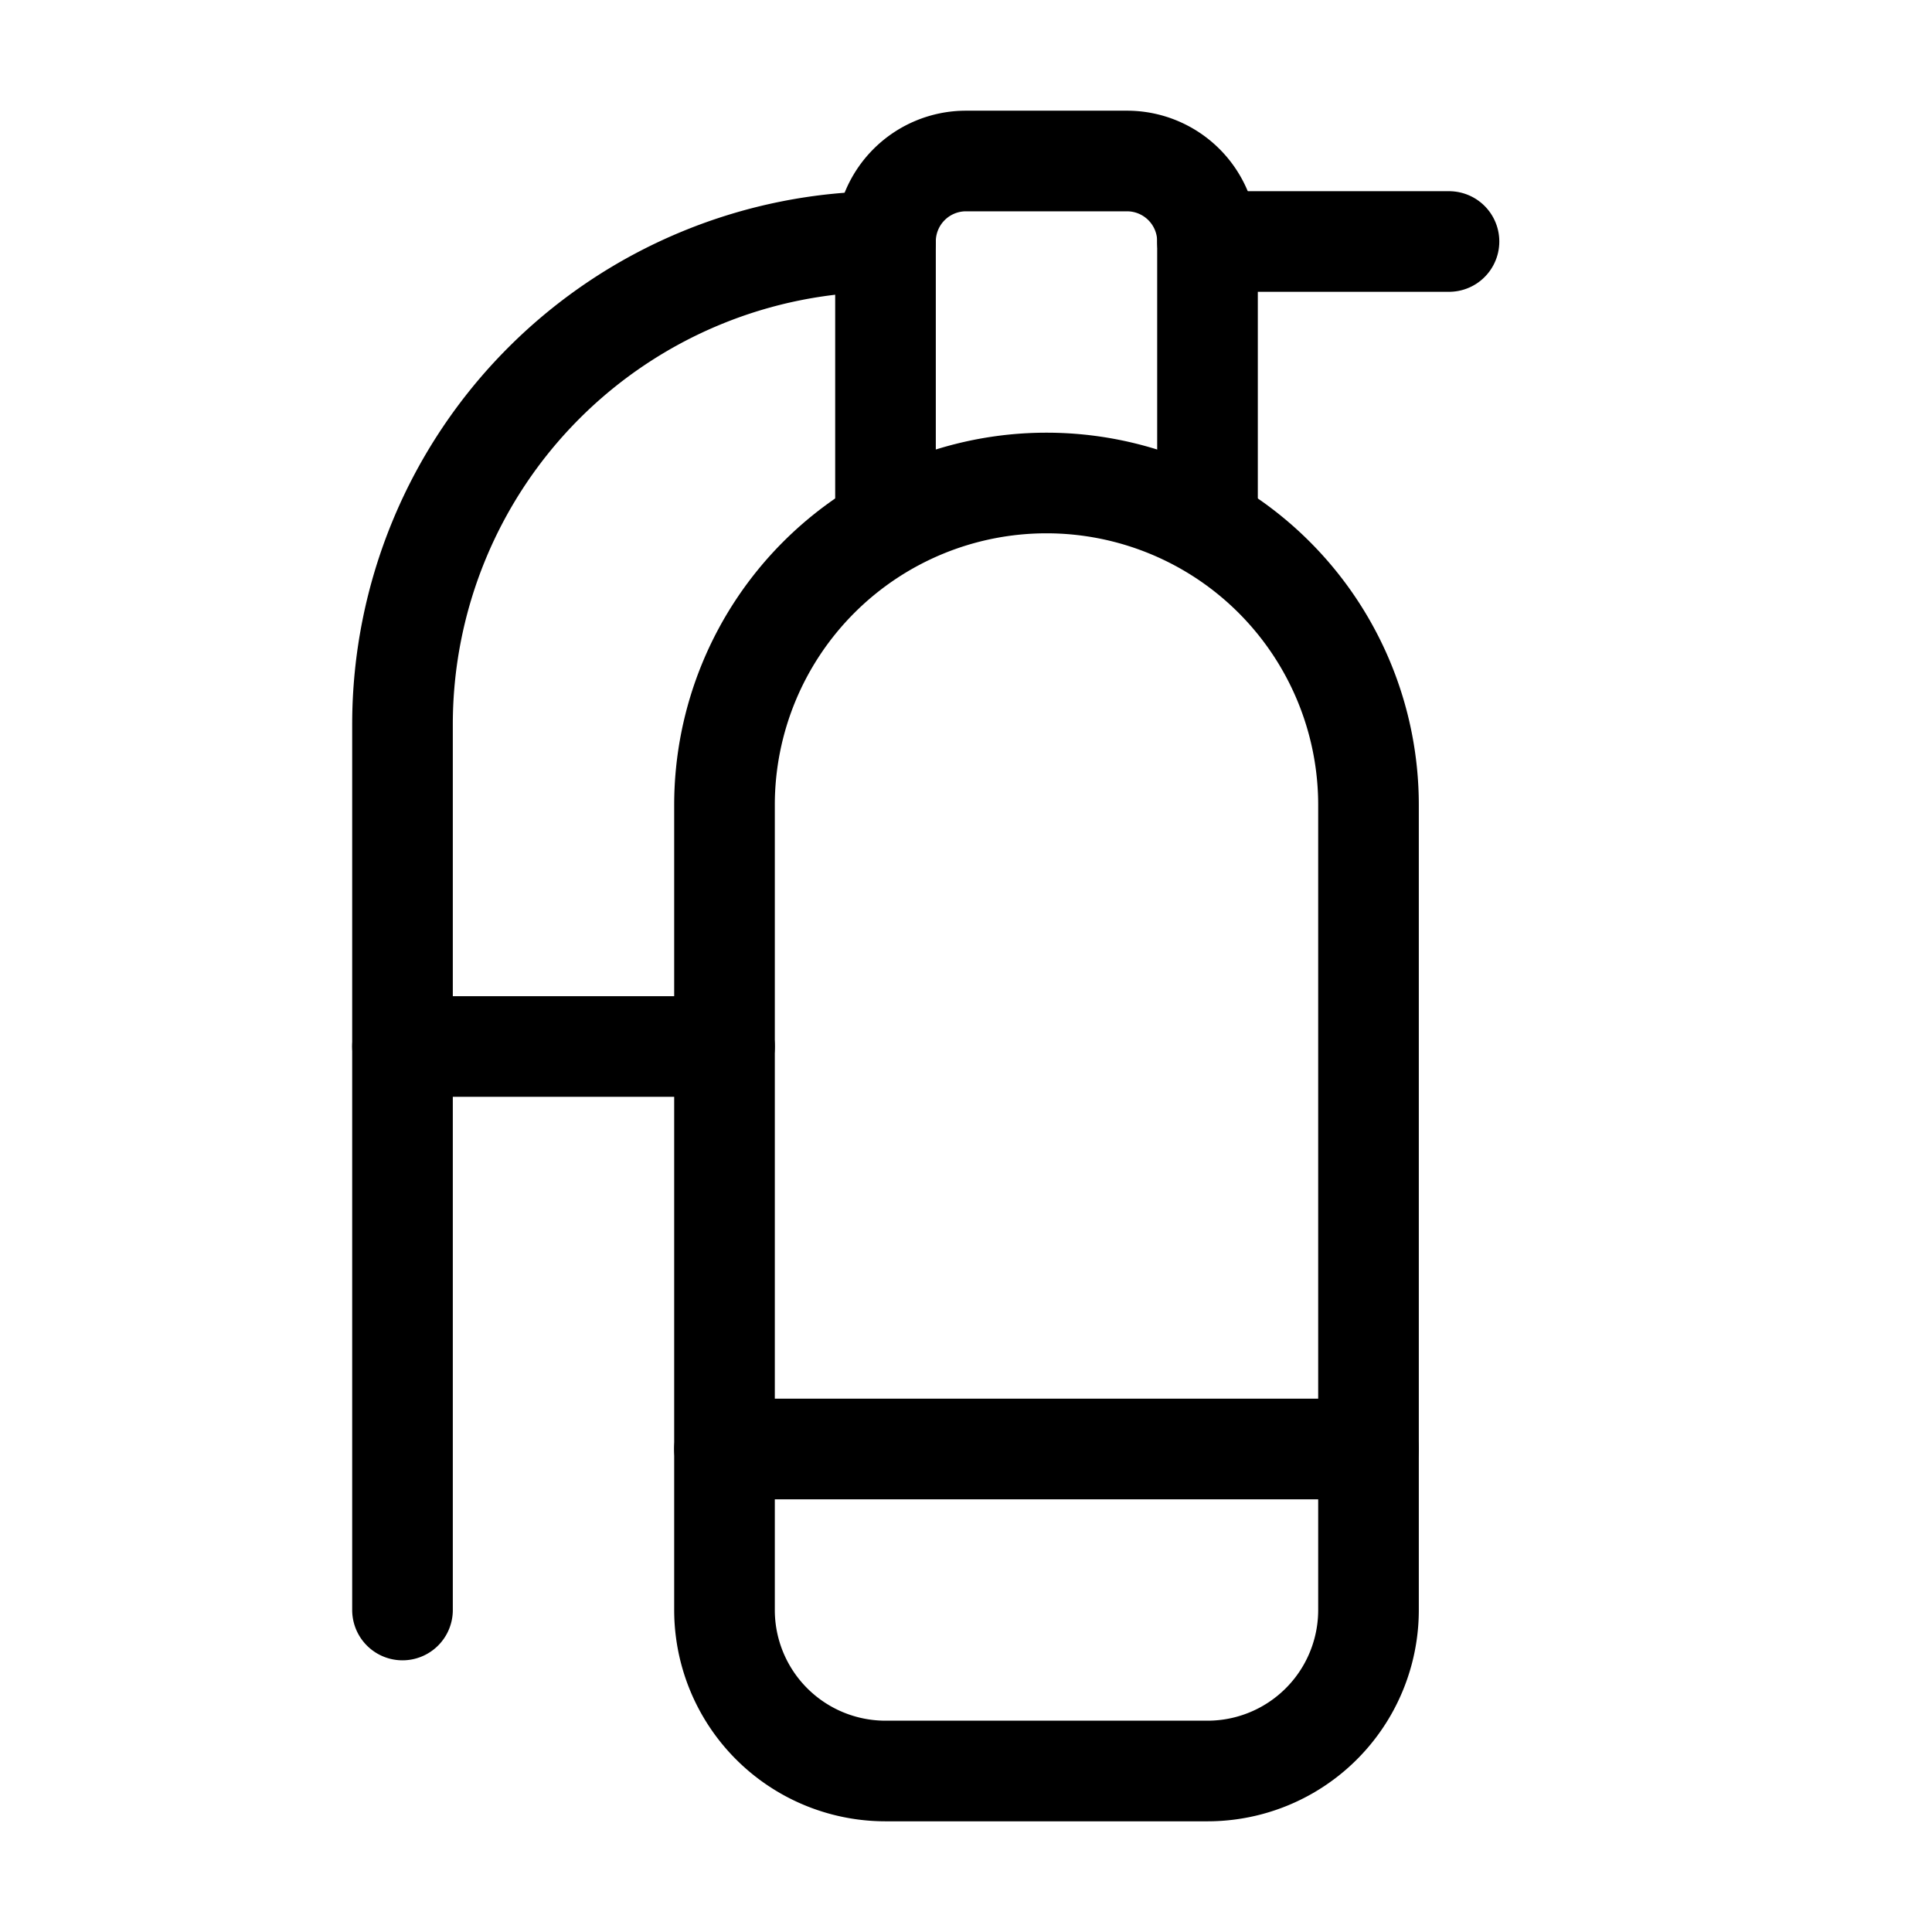 <svg class="lucide lucide-fire-extinguisher" stroke-linejoin="round" stroke-linecap="round" stroke-width="1.25" stroke="currentColor" fill="none" viewBox="0 0 24 24" height="24" width="24" xmlns="http://www.w3.org/2000/svg"><path d="M15 6.5V3a1 1 0 0 0-1-1h-2a1 1 0 0 0-1 1v3.5"></path><path d="M9 18h8"></path><path d="M18 3h-3"></path><path d="M11 3a6 6 0 0 0-6 6v11"></path><path d="M5 13h4"></path><path d="M17 10a4 4 0 0 0-8 0v10a2 2 0 0 0 2 2h4a2 2 0 0 0 2-2Z"></path></svg>